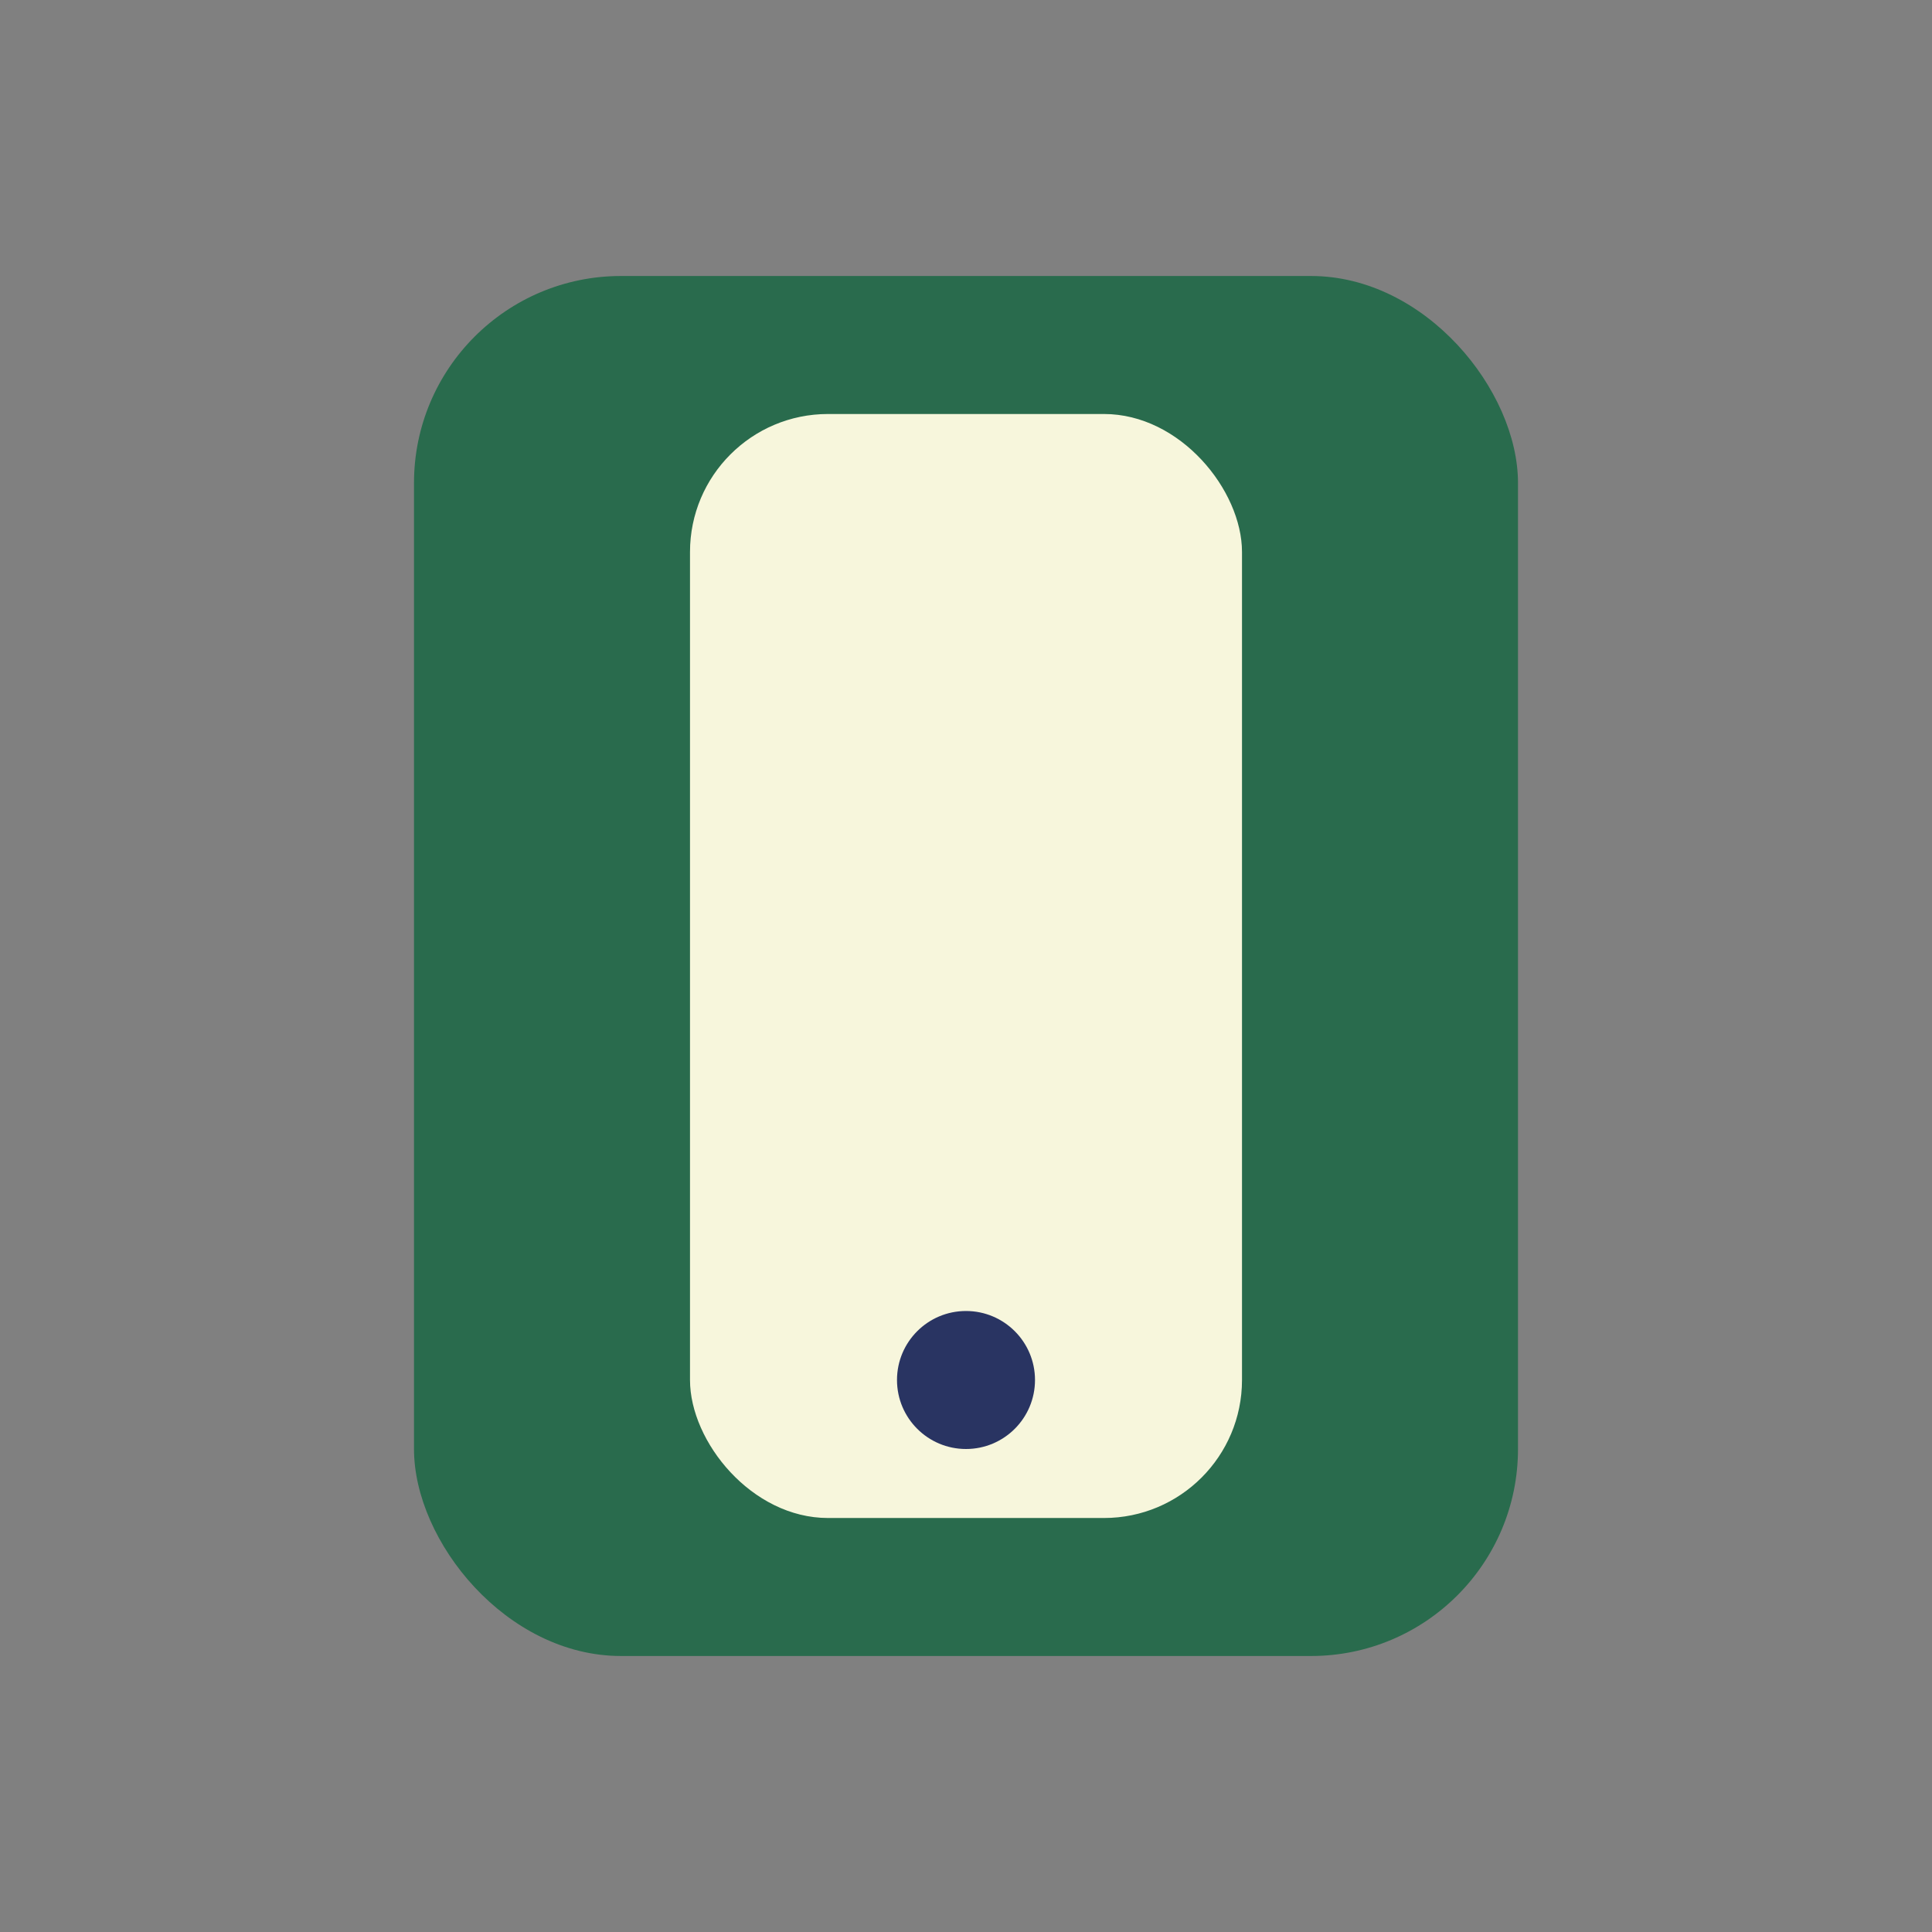 <?xml version="1.0" encoding="UTF-8"?>
<svg xmlns="http://www.w3.org/2000/svg" width="28" height="28" viewBox="0 0 28 28"><rect x="0" y="0" width="28" height="28" fill="#808080" stroke="none"/><rect x="6" y="4" width="16" height="20" rx="3" fill="#296B4D"/><rect x="10" y="6" width="8" height="16" rx="2" fill="#F7F6DC"/><circle cx="14" cy="20" r="1" fill="#293462"/></svg>
